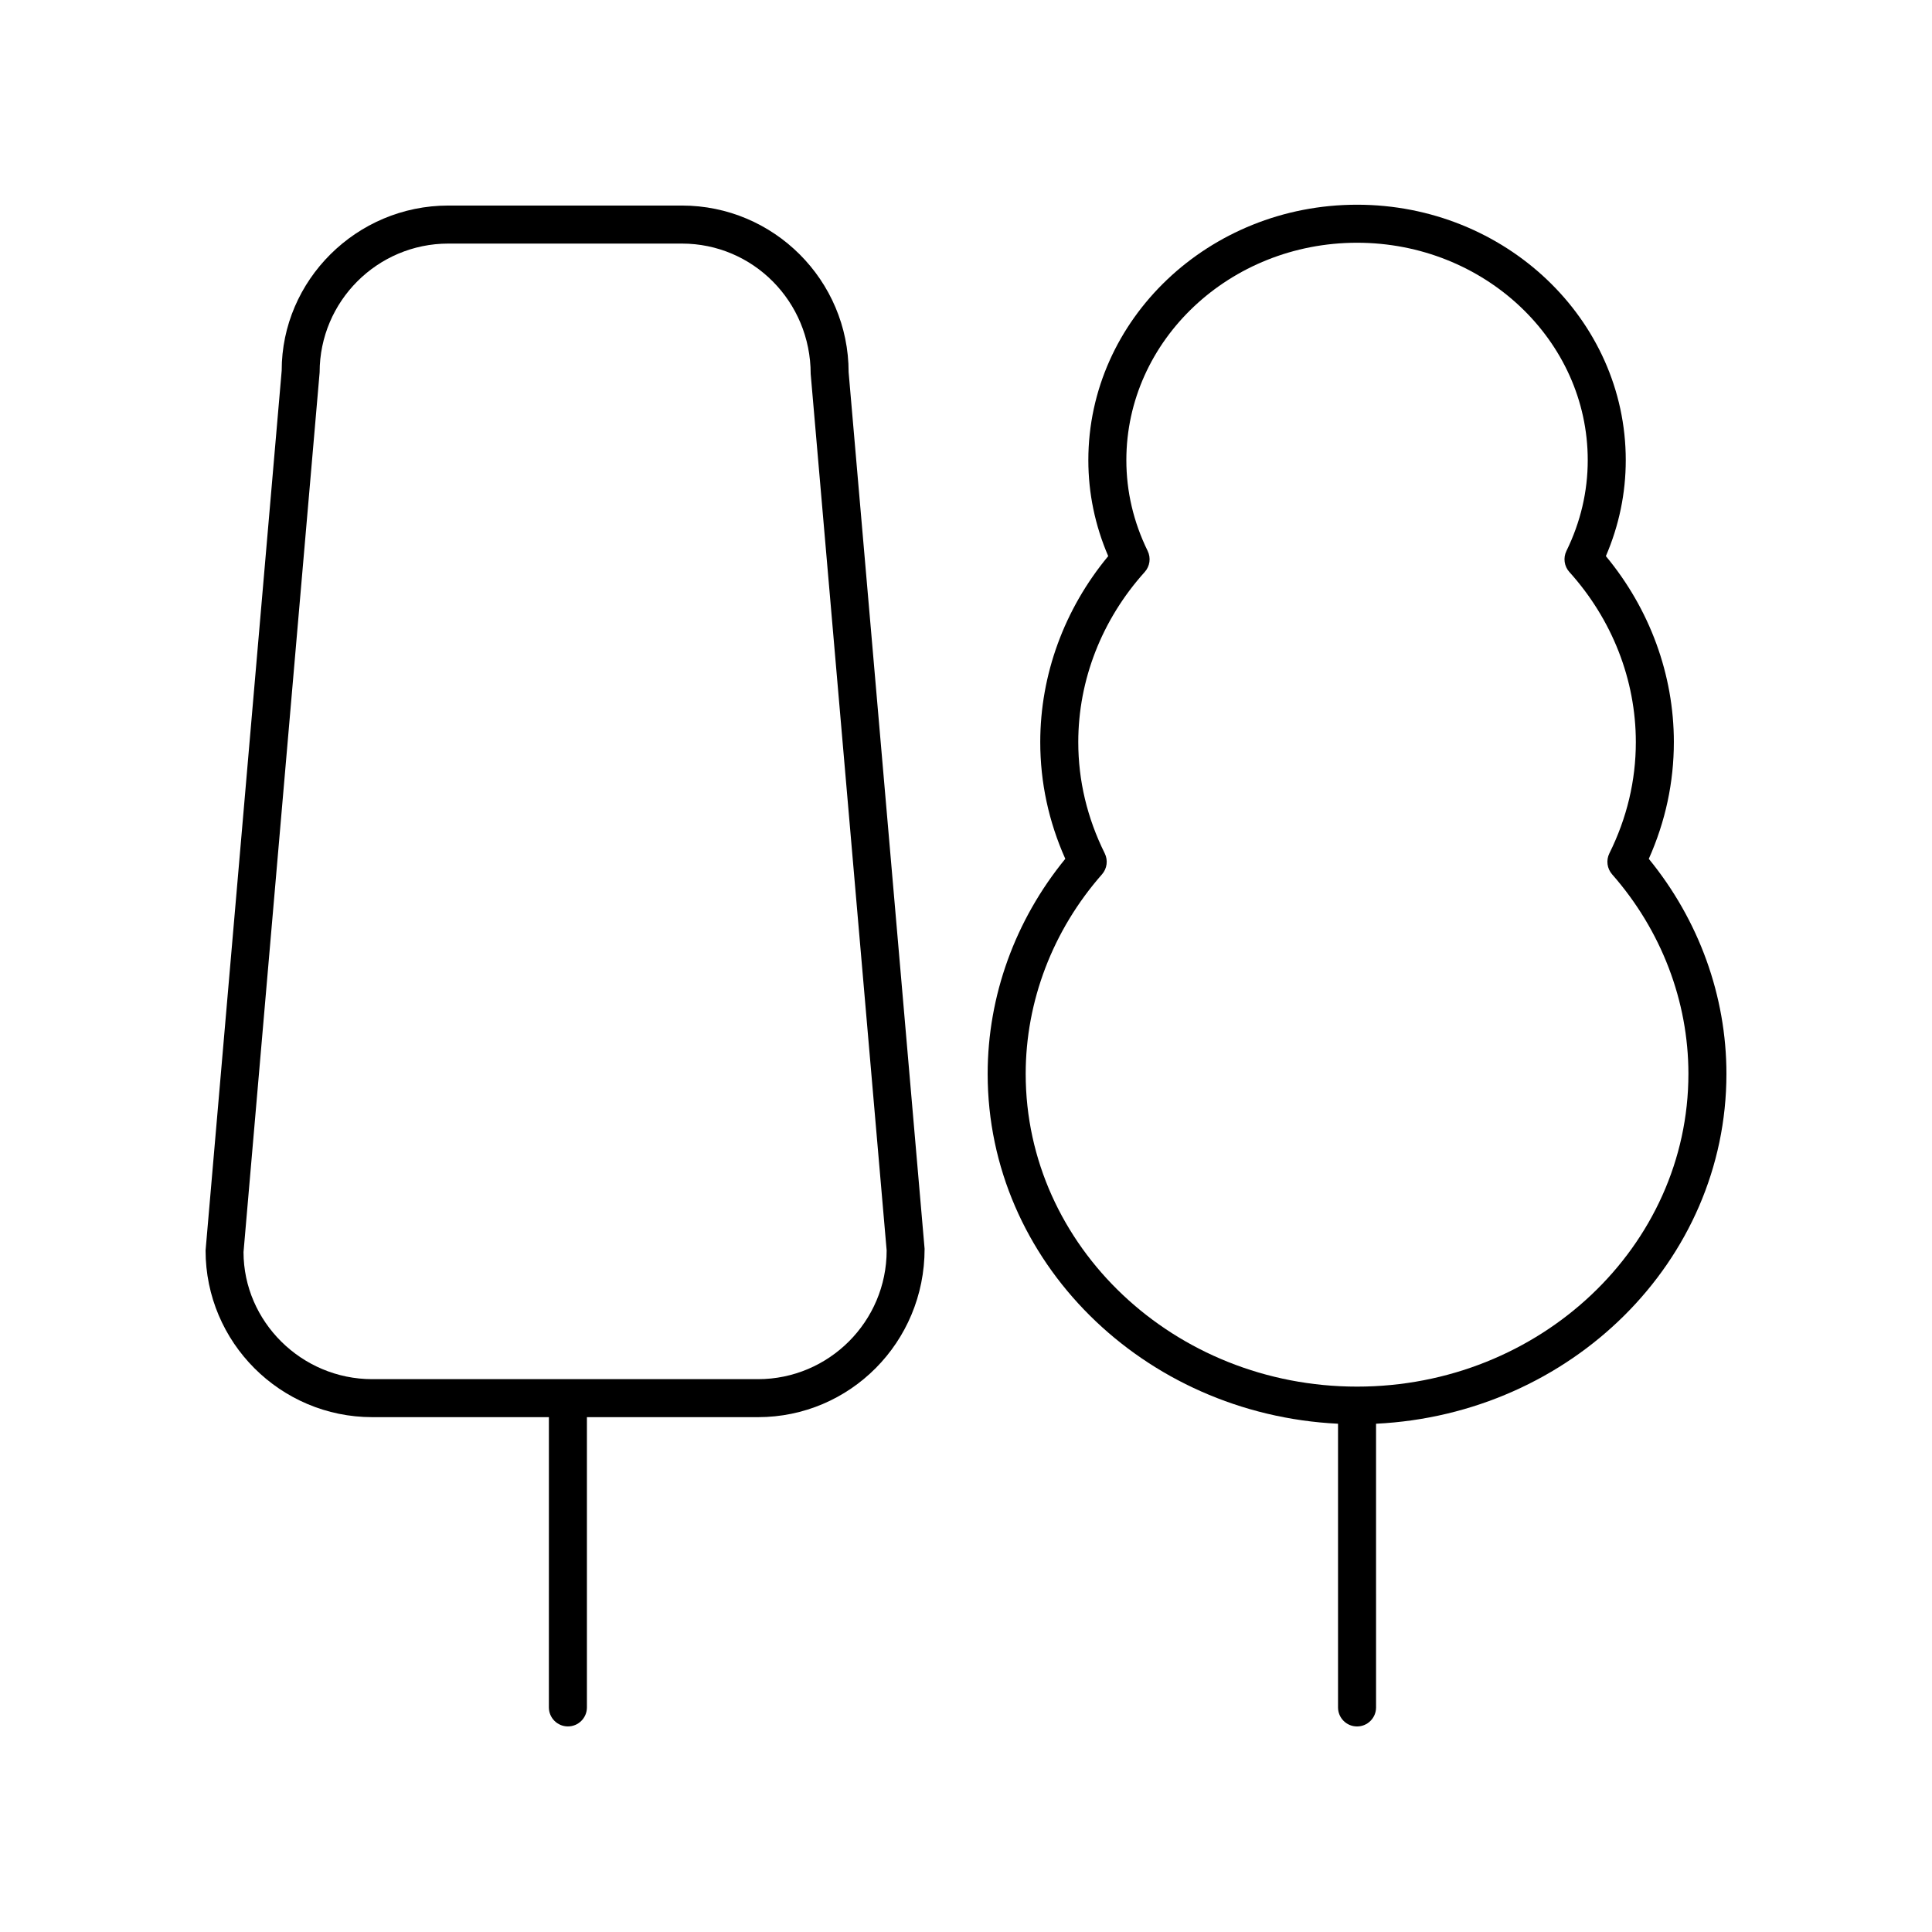 <?xml version="1.0" encoding="UTF-8"?>
<!-- The Best Svg Icon site in the world: iconSvg.co, Visit us! https://iconsvg.co -->
<svg fill="#000000" width="800px" height="800px" version="1.1" viewBox="144 144 512 512" xmlns="http://www.w3.org/2000/svg">
 <g>
  <path d="m587.59 340.67c0-17.875-6.375-35.254-18.016-49.293 3.5-8.141 5.269-16.68 5.269-25.43 0-37.324-31.945-67.695-71.211-67.695-39.266 0-71.211 30.367-71.211 67.695 0 8.75 1.77 17.289 5.269 25.43-11.637 14.035-18.012 31.414-18.012 49.293 0 10.66 2.231 21.047 6.637 30.926-13.293 16.25-20.574 36.359-20.574 56.992 0 49.641 41.223 90.199 92.852 92.715v75.184c0 2.781 2.254 5.039 5.039 5.039 2.781 0 5.039-2.254 5.039-5.039l-0.004-75.184c51.633-2.516 92.855-43.074 92.855-92.715 0-20.629-7.285-40.738-20.574-56.988 4.41-9.879 6.641-20.27 6.641-30.93zm3.856 87.918c0 45.699-39.395 82.879-87.812 82.879-48.422 0-87.816-37.18-87.816-82.879 0-19.27 7.18-38.051 20.219-52.879 1.352-1.535 1.637-3.734 0.727-5.566-4.652-9.371-7.012-19.289-7.012-29.473 0-16.473 6.254-32.48 17.605-45.078 1.379-1.527 1.688-3.738 0.785-5.586-3.75-7.66-5.648-15.754-5.648-24.059 0-31.77 27.426-57.617 61.137-57.617 33.711 0 61.137 25.848 61.137 57.617 0 8.305-1.898 16.398-5.648 24.059-0.902 1.848-0.594 4.059 0.785 5.586 11.355 12.598 17.609 28.609 17.609 45.078 0 10.188-2.359 20.102-7.012 29.473-0.91 1.832-0.621 4.031 0.727 5.566 13.039 14.832 20.219 33.609 20.219 52.879z"/>
  <path d="m294.5 601.52c2.781 0 5.039-2.254 5.039-5.039v-76.918h45.324c24.363 0 44.184-19.82 44.164-44.621l-20.133-232.29c0-24.359-19.82-44.18-44.184-44.18h-61.895c-24.363 0-44.184 19.82-44.164 43.746l-20.172 233.16c0 24.363 19.82 44.184 44.184 44.184h46.801l-0.004 76.918c0 2.781 2.258 5.039 5.039 5.039zm-85.965-125.7 20.172-233.16c0-18.809 15.301-34.109 34.109-34.109h61.895c18.809 0 34.109 15.301 34.129 34.543l20.133 232.29c0 18.809-15.301 34.109-34.109 34.109h-102.2c-18.809 0-34.109-15.301-34.129-33.672z"/>
 </g>
</svg>